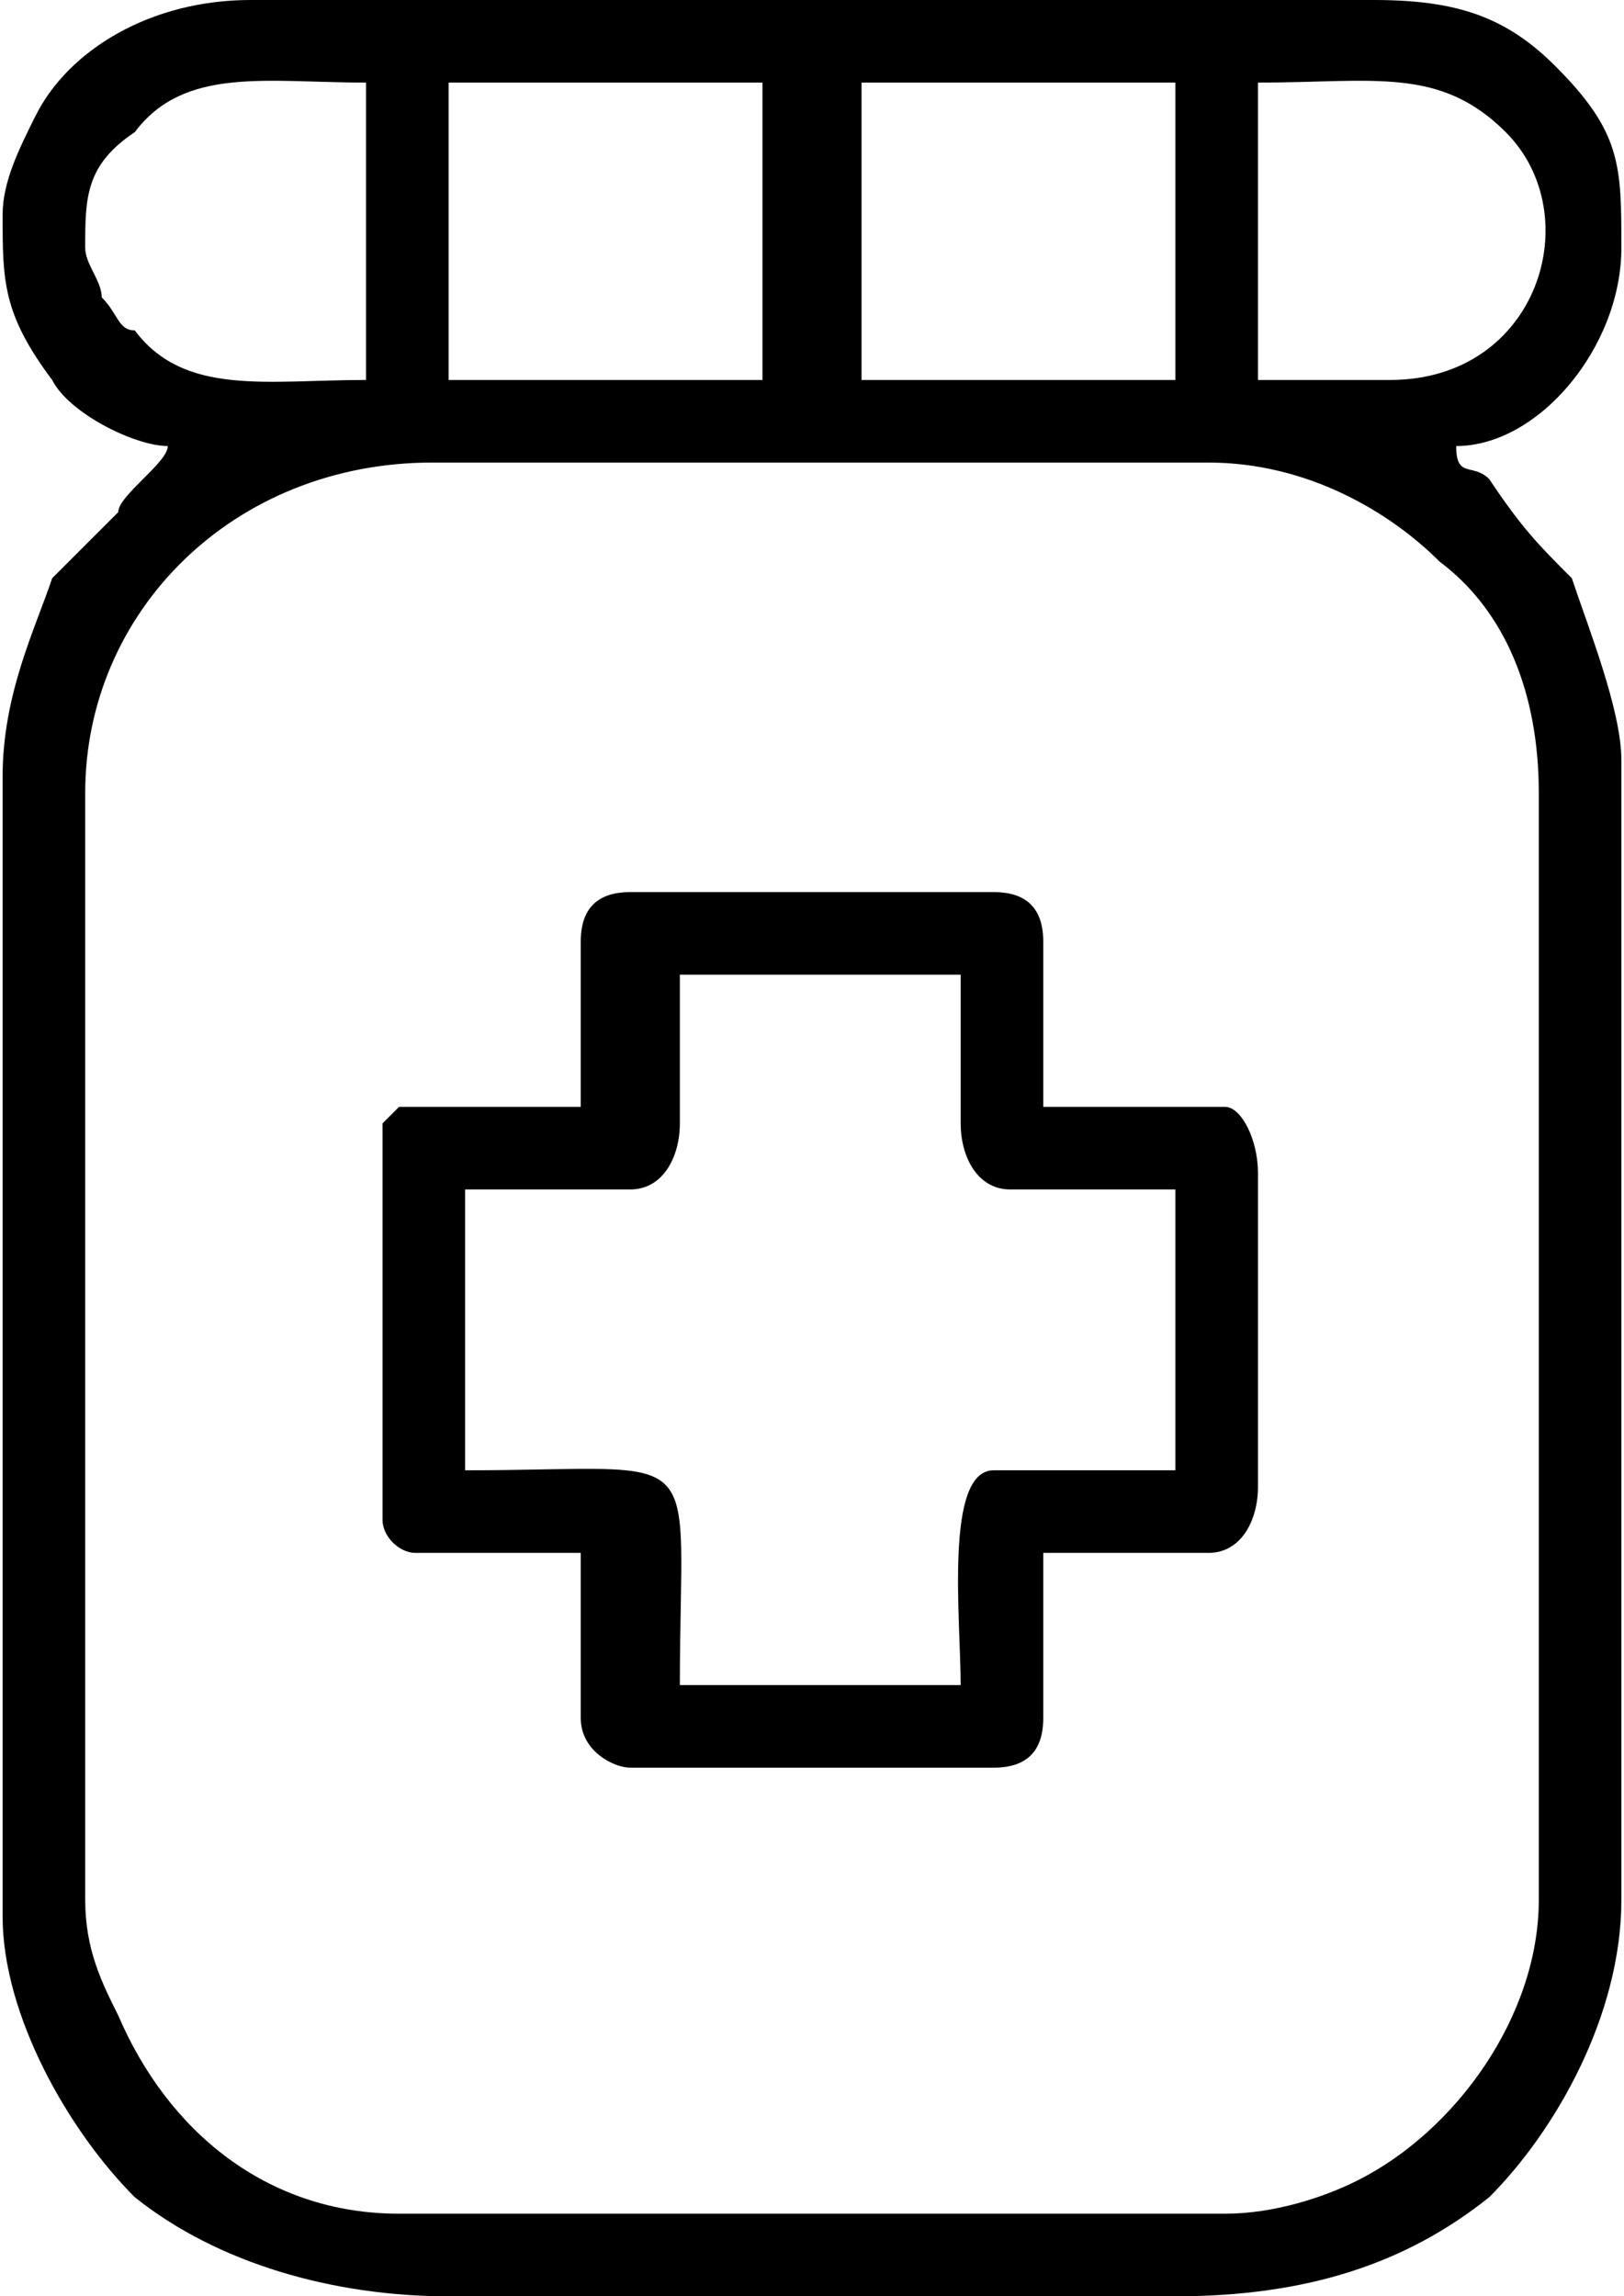 <?xml version="1.0" encoding="UTF-8"?>
<!DOCTYPE svg PUBLIC "-//W3C//DTD SVG 1.1//EN" "http://www.w3.org/Graphics/SVG/1.1/DTD/svg11.dtd">
<!-- Creator: CorelDRAW 2018 (64-Bit) -->
<svg xmlns="http://www.w3.org/2000/svg" xml:space="preserve" width="29px" height="41px" version="1.1" shape-rendering="geometricPrecision" text-rendering="geometricPrecision" image-rendering="optimizeQuality" fill-rule="evenodd" clip-rule="evenodd"
viewBox="0 0 0.98 1.39"
 xmlns:xlink="http://www.w3.org/1999/xlink">
 <g id="Слой_x0020_1">
  <g id="_2402807158080">
   <path fill="black" d="M0.05 1.15l0 -0.67c0,-0.11 0.09,-0.2 0.21,-0.2l0.47 0c0.06,0 0.11,0.03 0.14,0.06 0.04,0.03 0.06,0.08 0.06,0.14l0 0.67c0,0.07 -0.05,0.14 -0.11,0.17 -0.02,0.01 -0.05,0.02 -0.08,0.02l-0.5 0c-0.08,0 -0.14,-0.05 -0.17,-0.12 -0.01,-0.02 -0.02,-0.04 -0.02,-0.07zm0.47 -1.1l0.19 0 0 0.18 -0.19 0 0 -0.18zm-0.25 0l0.19 0 0 0.18 -0.19 0 0 -0.18zm0.57 0.18l-0.08 0 0 -0.18c0.07,0 0.11,-0.01 0.15,0.03 0.05,0.05 0.02,0.15 -0.07,0.15zm-0.79 -0.08c0,-0.03 0,-0.05 0.03,-0.07 0.03,-0.04 0.08,-0.03 0.14,-0.03l0 0.18c-0.06,0 -0.11,0.01 -0.14,-0.03 -0.01,0 -0.01,-0.01 -0.02,-0.02 0,-0.01 -0.01,-0.02 -0.01,-0.03zm-0.05 -0.02c0,0.04 0,0.06 0.03,0.1 0.01,0.02 0.05,0.04 0.07,0.04 0,0.01 -0.03,0.03 -0.03,0.04 -0.02,0.02 -0.02,0.02 -0.04,0.04 -0.01,0.03 -0.03,0.07 -0.03,0.12l0 0.69c0,0.06 0.04,0.13 0.08,0.17 0.05,0.04 0.12,0.06 0.19,0.06l0.44 0c0.08,0 0.14,-0.02 0.19,-0.06 0.04,-0.04 0.08,-0.11 0.08,-0.18l0 -0.69c0,-0.03 -0.02,-0.08 -0.03,-0.11 -0.02,-0.02 -0.03,-0.03 -0.05,-0.06 -0.01,-0.01 -0.02,0 -0.02,-0.02 0.05,0 0.1,-0.06 0.1,-0.12 0,-0.05 0,-0.07 -0.04,-0.11 -0.03,-0.03 -0.06,-0.04 -0.11,-0.04l-0.68 0c-0.06,0 -0.11,0.03 -0.13,0.07 -0.01,0.02 -0.02,0.04 -0.02,0.06z"/>
   <path fill="black" d="M0.28 0.72l0.1 0c0.02,0 0.03,-0.02 0.03,-0.04l0 -0.09 0.17 0 0 0.09c0,0.02 0.01,0.04 0.03,0.04l0.1 0 0 0.17 -0.11 0c-0.03,0 -0.02,0.09 -0.02,0.13l-0.17 0c0,-0.15 0.02,-0.13 -0.13,-0.13l0 -0.17zm0.07 -0.15l0 0.1 -0.11 0c0,0 -0.01,0.01 -0.01,0.01l0 0.24c0,0.01 0.01,0.02 0.02,0.02l0.1 0 0 0.1c0,0.02 0.02,0.03 0.03,0.03l0.22 0c0.02,0 0.03,-0.01 0.03,-0.03l0 -0.1 0.1 0c0.02,0 0.03,-0.02 0.03,-0.04l0 -0.19c0,-0.02 -0.01,-0.04 -0.02,-0.04l-0.11 0 0 -0.1c0,-0.02 -0.01,-0.03 -0.03,-0.03l-0.22 0c-0.02,0 -0.03,0.01 -0.03,0.03z"/>
  </g>
 </g>
</svg>
